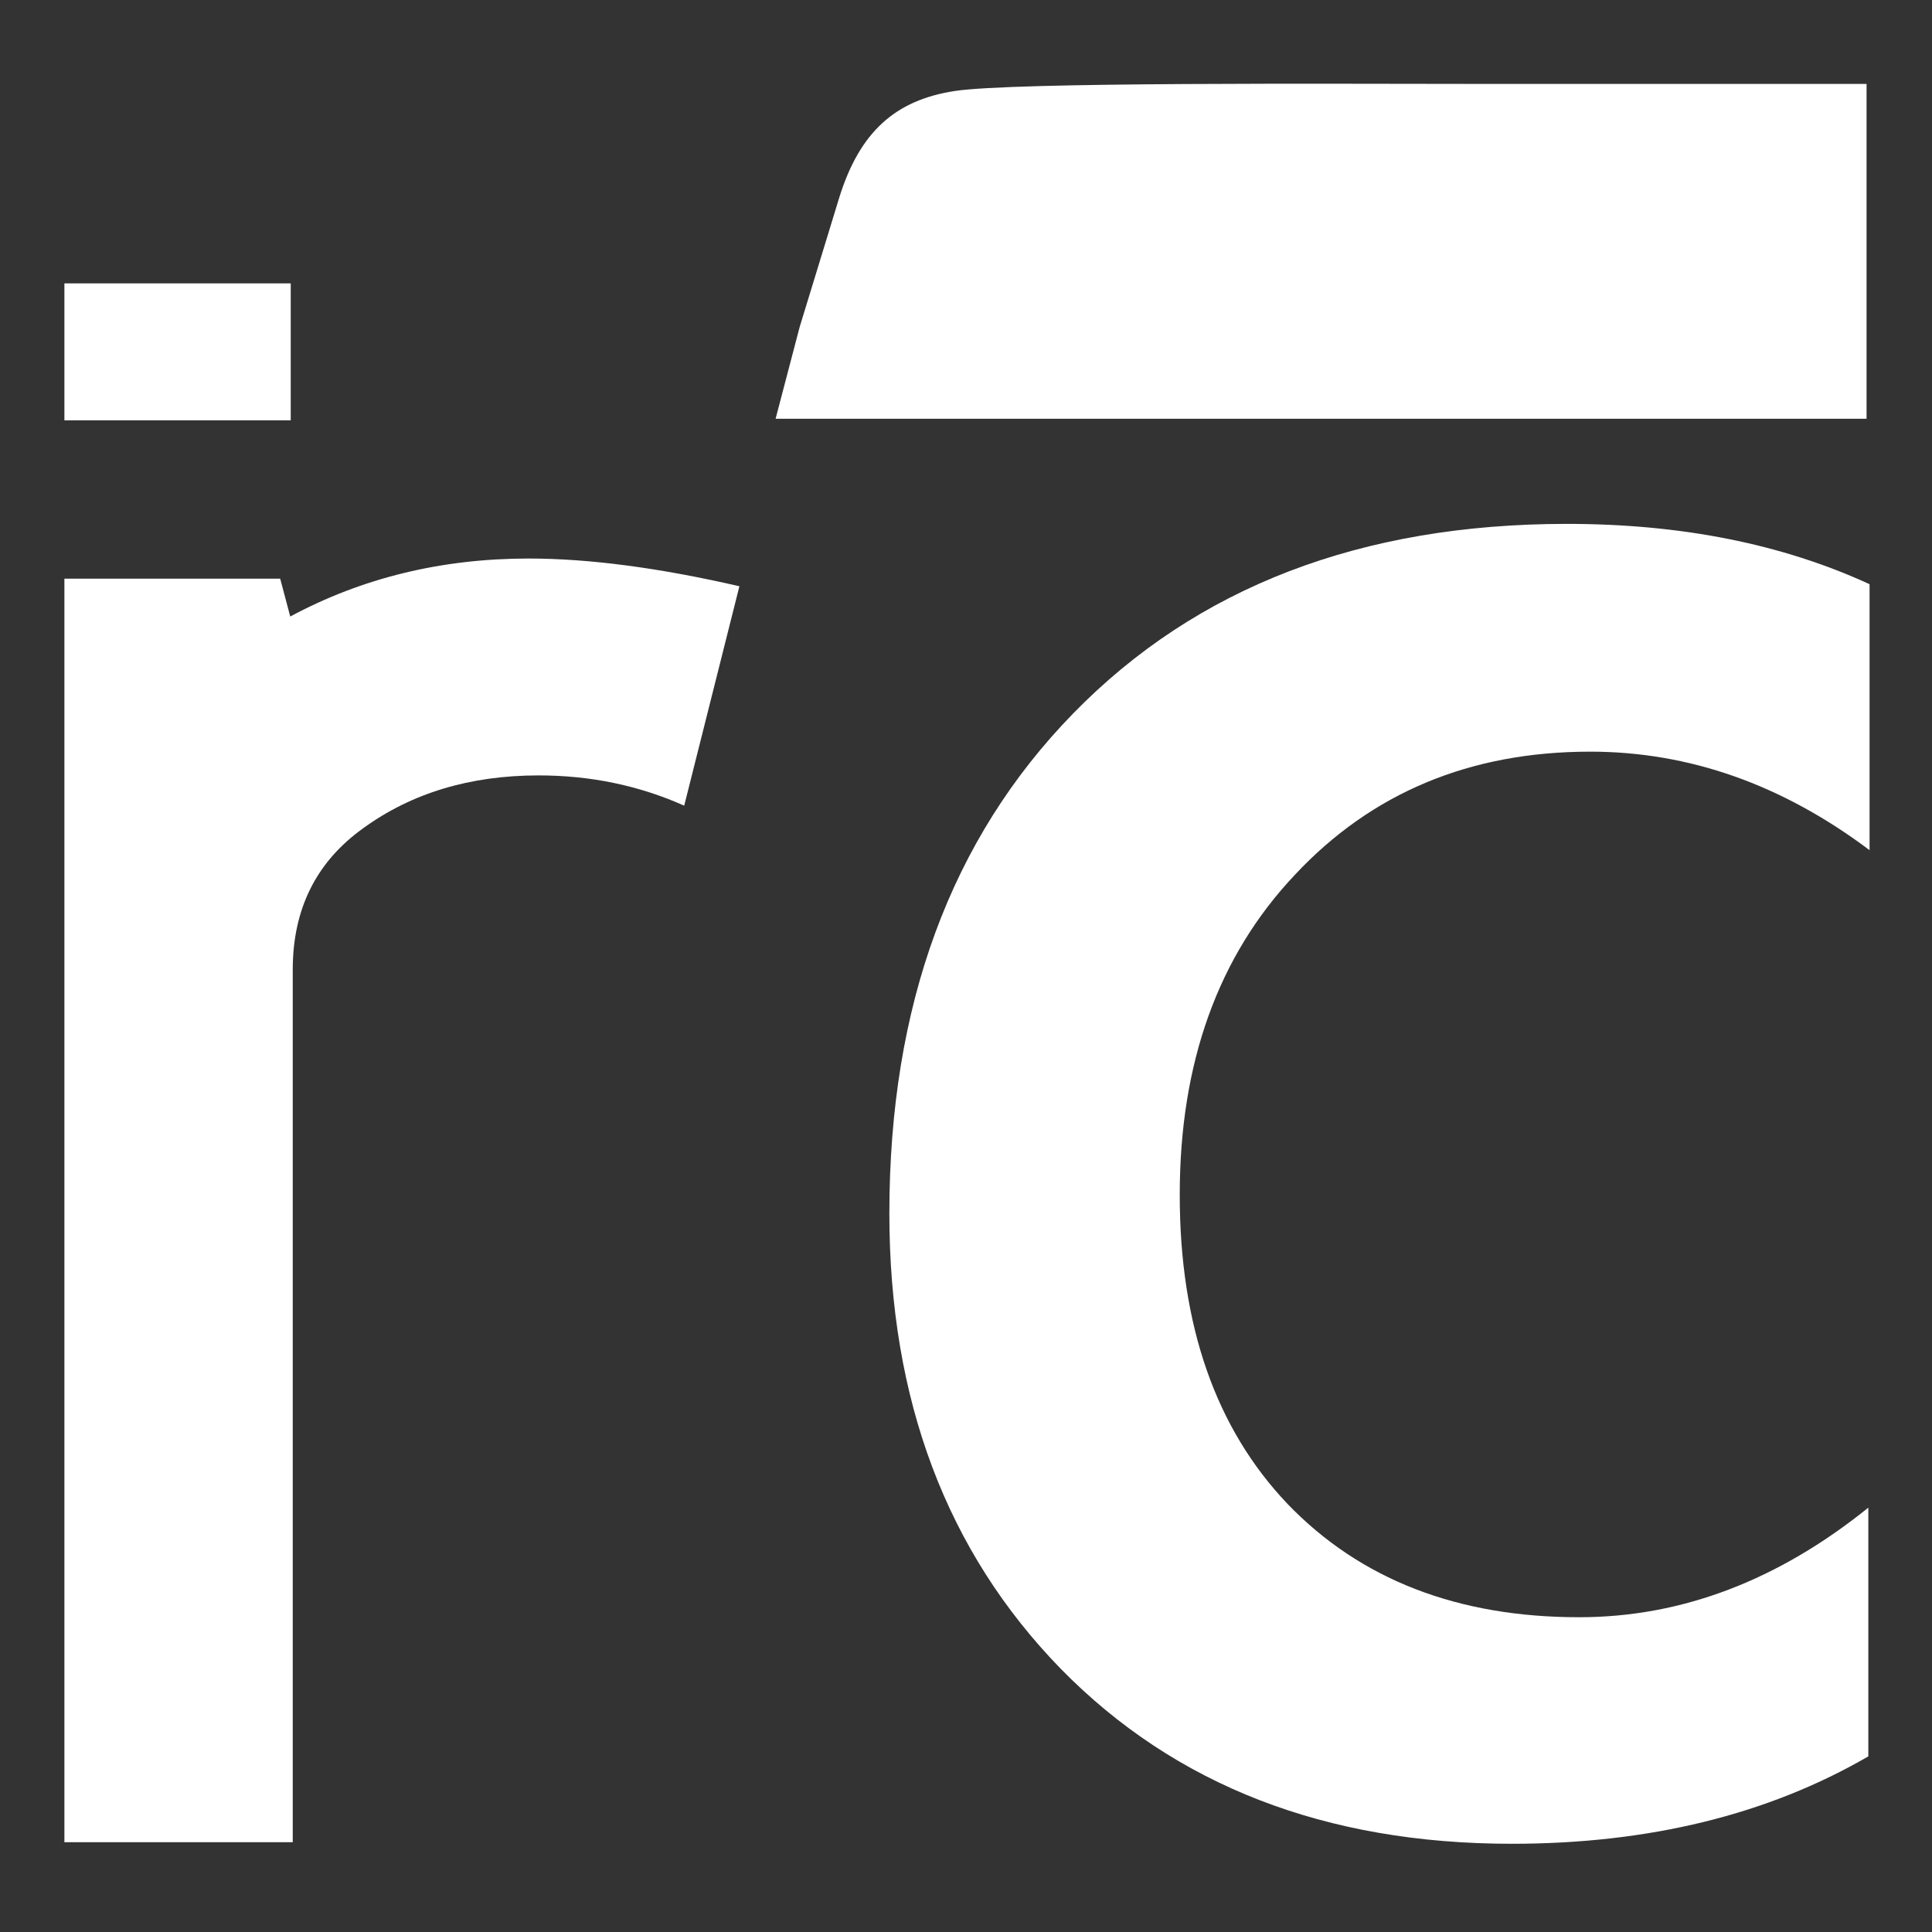 <svg width="300" height="300" viewBox="0 0 300 300" fill="none" xmlns="http://www.w3.org/2000/svg">
<rect x="0" y="0" width="300" height="300" fill="#333333" stroke="none"/>
<path d="M290.114 272.727C274.513 281.777 256.058 286.301 234.749 286.301C205.831 286.301 182.493 277.252 164.735 259.153C146.978 240.926 138.1 217.346 138.1 188.413C138.1 156.166 147.612 130.292 166.638 110.791C185.79 91.162 211.348 81.348 243.311 81.348C261.068 81.348 276.732 84.47 290.304 90.716V132.013C276.732 121.816 262.273 116.717 246.926 116.717C228.281 116.717 212.997 123.09 201.074 135.836C189.151 148.455 183.19 165.024 183.19 185.545C183.19 205.811 188.771 221.807 199.933 233.533C211.221 245.26 226.315 251.123 245.213 251.123C261.068 251.123 276.035 245.451 290.114 234.107V272.727Z" fill="white"/>
<path d="M10 89.859H43.509L45.068 95.734C56.238 89.729 68.576 86.727 82.084 86.727C91.435 86.727 102.345 88.162 114.814 91.034L106.242 125.104C99.228 121.971 91.695 120.405 83.642 120.405C72.992 120.405 63.901 123.146 56.367 128.629C49.094 133.85 45.458 141.16 45.458 150.559V286.055H10V89.859Z" fill="white"/>
<path d="M148.251 14.131C139.004 15.545 133.5 20.5 130.334 30.633L124.177 50.754L120.434 65.025H289.839V13.033H230.976C206.579 13.027 157.497 12.716 148.251 14.131Z" fill="white"/>
<path d="M10 65.267H45.144V44.004H10V65.267Z" fill="white"/>
</svg>

